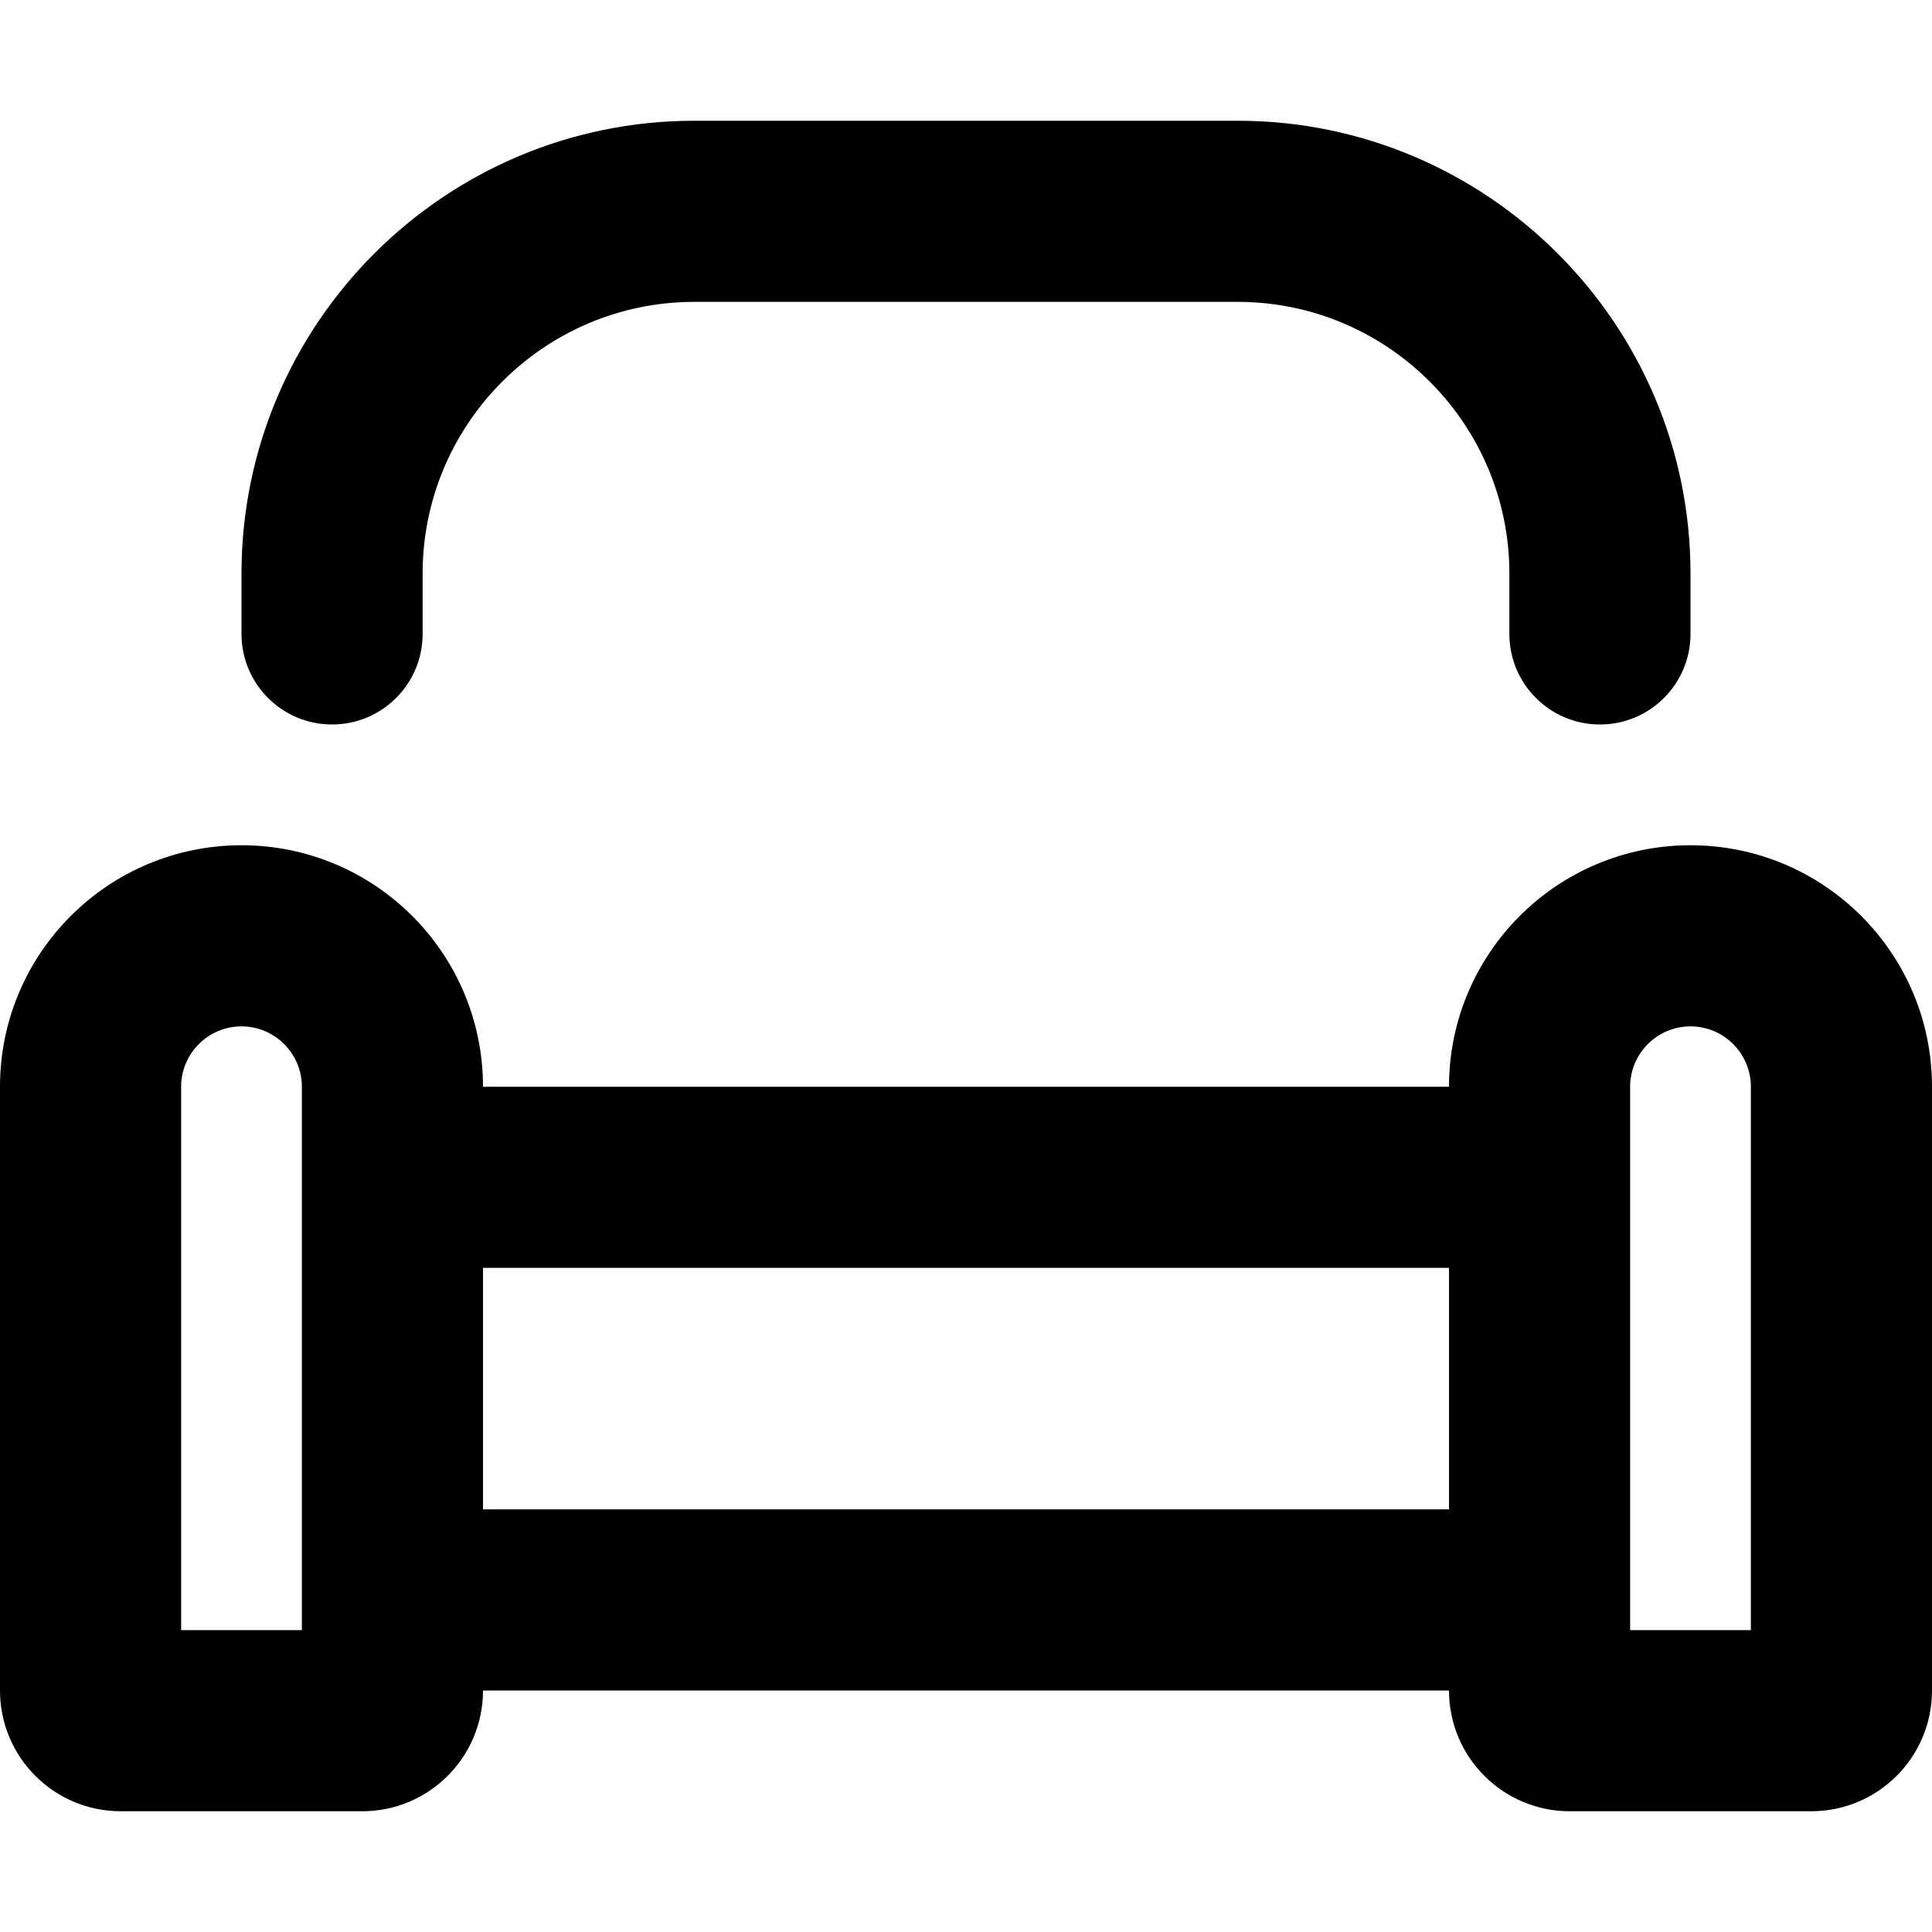 <svg xmlns="http://www.w3.org/2000/svg" viewBox="0 0 512 512"><!-- Font Awesome Pro 6.0.0-alpha2 by @fontawesome - https://fontawesome.com License - https://fontawesome.com/license (Commercial License) --><path d="M448 224C412.654 224 384 252.654 384 288H128C128 252.654 99.348 224 64 224C28.654 224 0 252.654 0 288V448C0 465.674 14.328 480 32 480H96C113.674 480 128 465.674 128 448H384C384 465.674 398.328 480 416 480H480C497.674 480 512 465.674 512 448V288C512 252.654 483.348 224 448 224ZM80 432H48V288C48 279.178 55.178 272 64 272S80 279.178 80 288V432ZM384 400H128V336H384V400ZM464 432H432V288C432 279.178 439.178 272 448 272S464 279.178 464 288V432ZM88 192C101.25 192 112 181.25 112 168V152C112 112.312 144.297 80 184 80H328C367.703 80 400 112.312 400 152V168C400 181.25 410.75 192 424 192S448 181.25 448 168V152C448 85.844 394.172 32 328 32H184C117.828 32 64 85.844 64 152V168C64 181.25 74.75 192 88 192Z"/></svg>